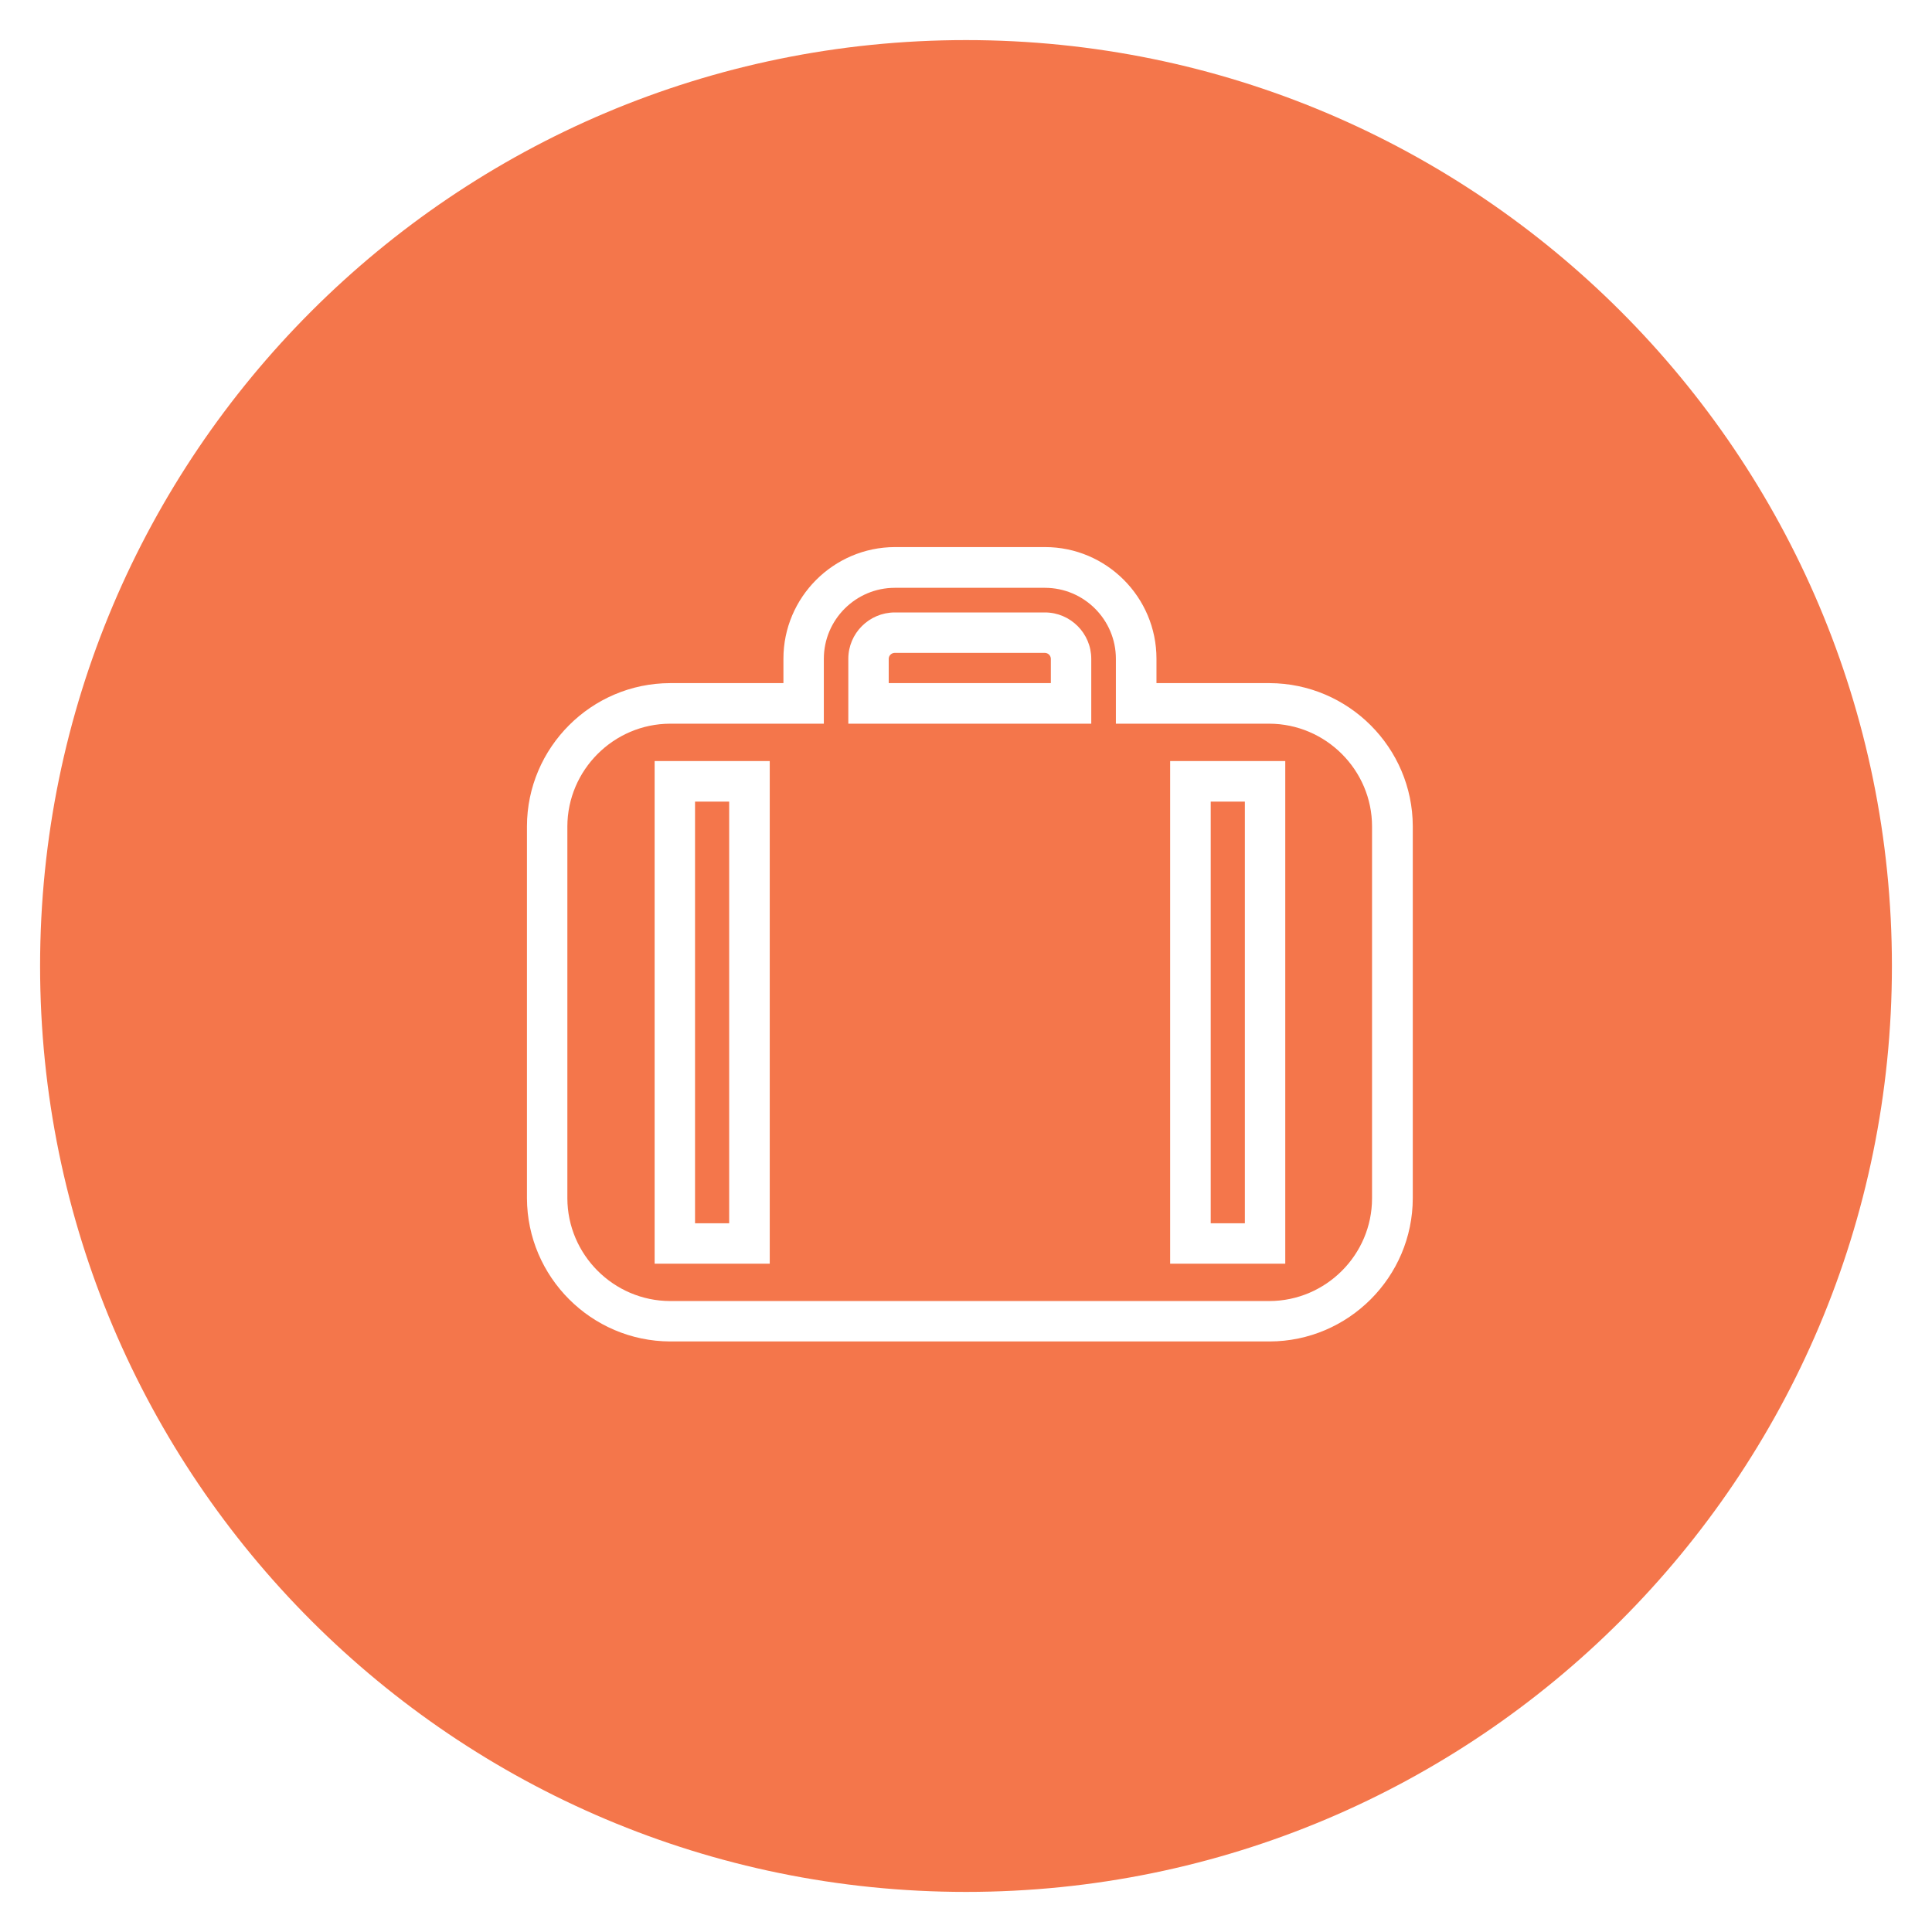 <?xml version="1.0" encoding="UTF-8"?>
<svg id="_Ñëîé_1" xmlns="http://www.w3.org/2000/svg" version="1.1" viewBox="0 0 1200 1200">
  <!-- Generator: Adobe Illustrator 29.5.1, SVG Export Plug-In . SVG Version: 2.1.0 Build 141)  -->
  <defs>
    <style>
      .st0 {
        fill: #f4764b;
      }
    </style>
  </defs>
  <path class="st0" d="M649,405.5h-93.2c-2.1,0-3.8,1.7-3.8,3.7v15.1h100.7v-15.1c0-2-1.7-3.7-3.8-3.7Z"/>
  <rect class="st0" x="431.7" y="497.9" width="21.2" height="261.9"/>
  <rect class="st0" x="752" y="497.9" width="21.2" height="261.9"/>
  <path class="st0" d="M788.5,449.5h-95.4v-40.3c0-24.3-19.8-44.1-44.1-44.1h-93.2c-24.3,0-44.1,19.8-44.1,44.1v40.3h-95.5c-35,.1-63.7,28.7-63.8,63.8v231c.1,35,28.7,63.7,63.8,63.8h372.3c35-.1,63.7-28.7,63.7-63.8v-231c0-35-28.7-63.7-63.8-63.8ZM478.1,784.9h-71.5v-312.2h71.5v312.2ZM677.9,449.5h-151v-40.3c0-15.9,13-28.8,28.9-28.8h93.2c15.9,0,28.8,13,28.8,28.8v40.3ZM798.3,784.9h-71.5v-312.2h71.5v312.2Z"/>
  <path class="st0" d="M600,24.9C282.4,24.9,24.9,282.4,24.9,600s257.5,575.1,575.1,575.1,575.1-257.5,575.1-575.1S917.6,24.9,600,24.9ZM877.5,744.3c-.1,48.9-40,88.8-88.9,88.9h-372.4c-48.9-.2-88.7-40-88.9-88.9v-231.1c.1-48.9,40-88.8,88.9-88.9h70.4v-15.2c0-38.1,31.1-69.2,69.2-69.3h93.3c38.1,0,69.2,31.1,69.2,69.3v15.2h70.3c48.9.2,88.8,40,88.9,88.9v231.1Z"/>
</svg>